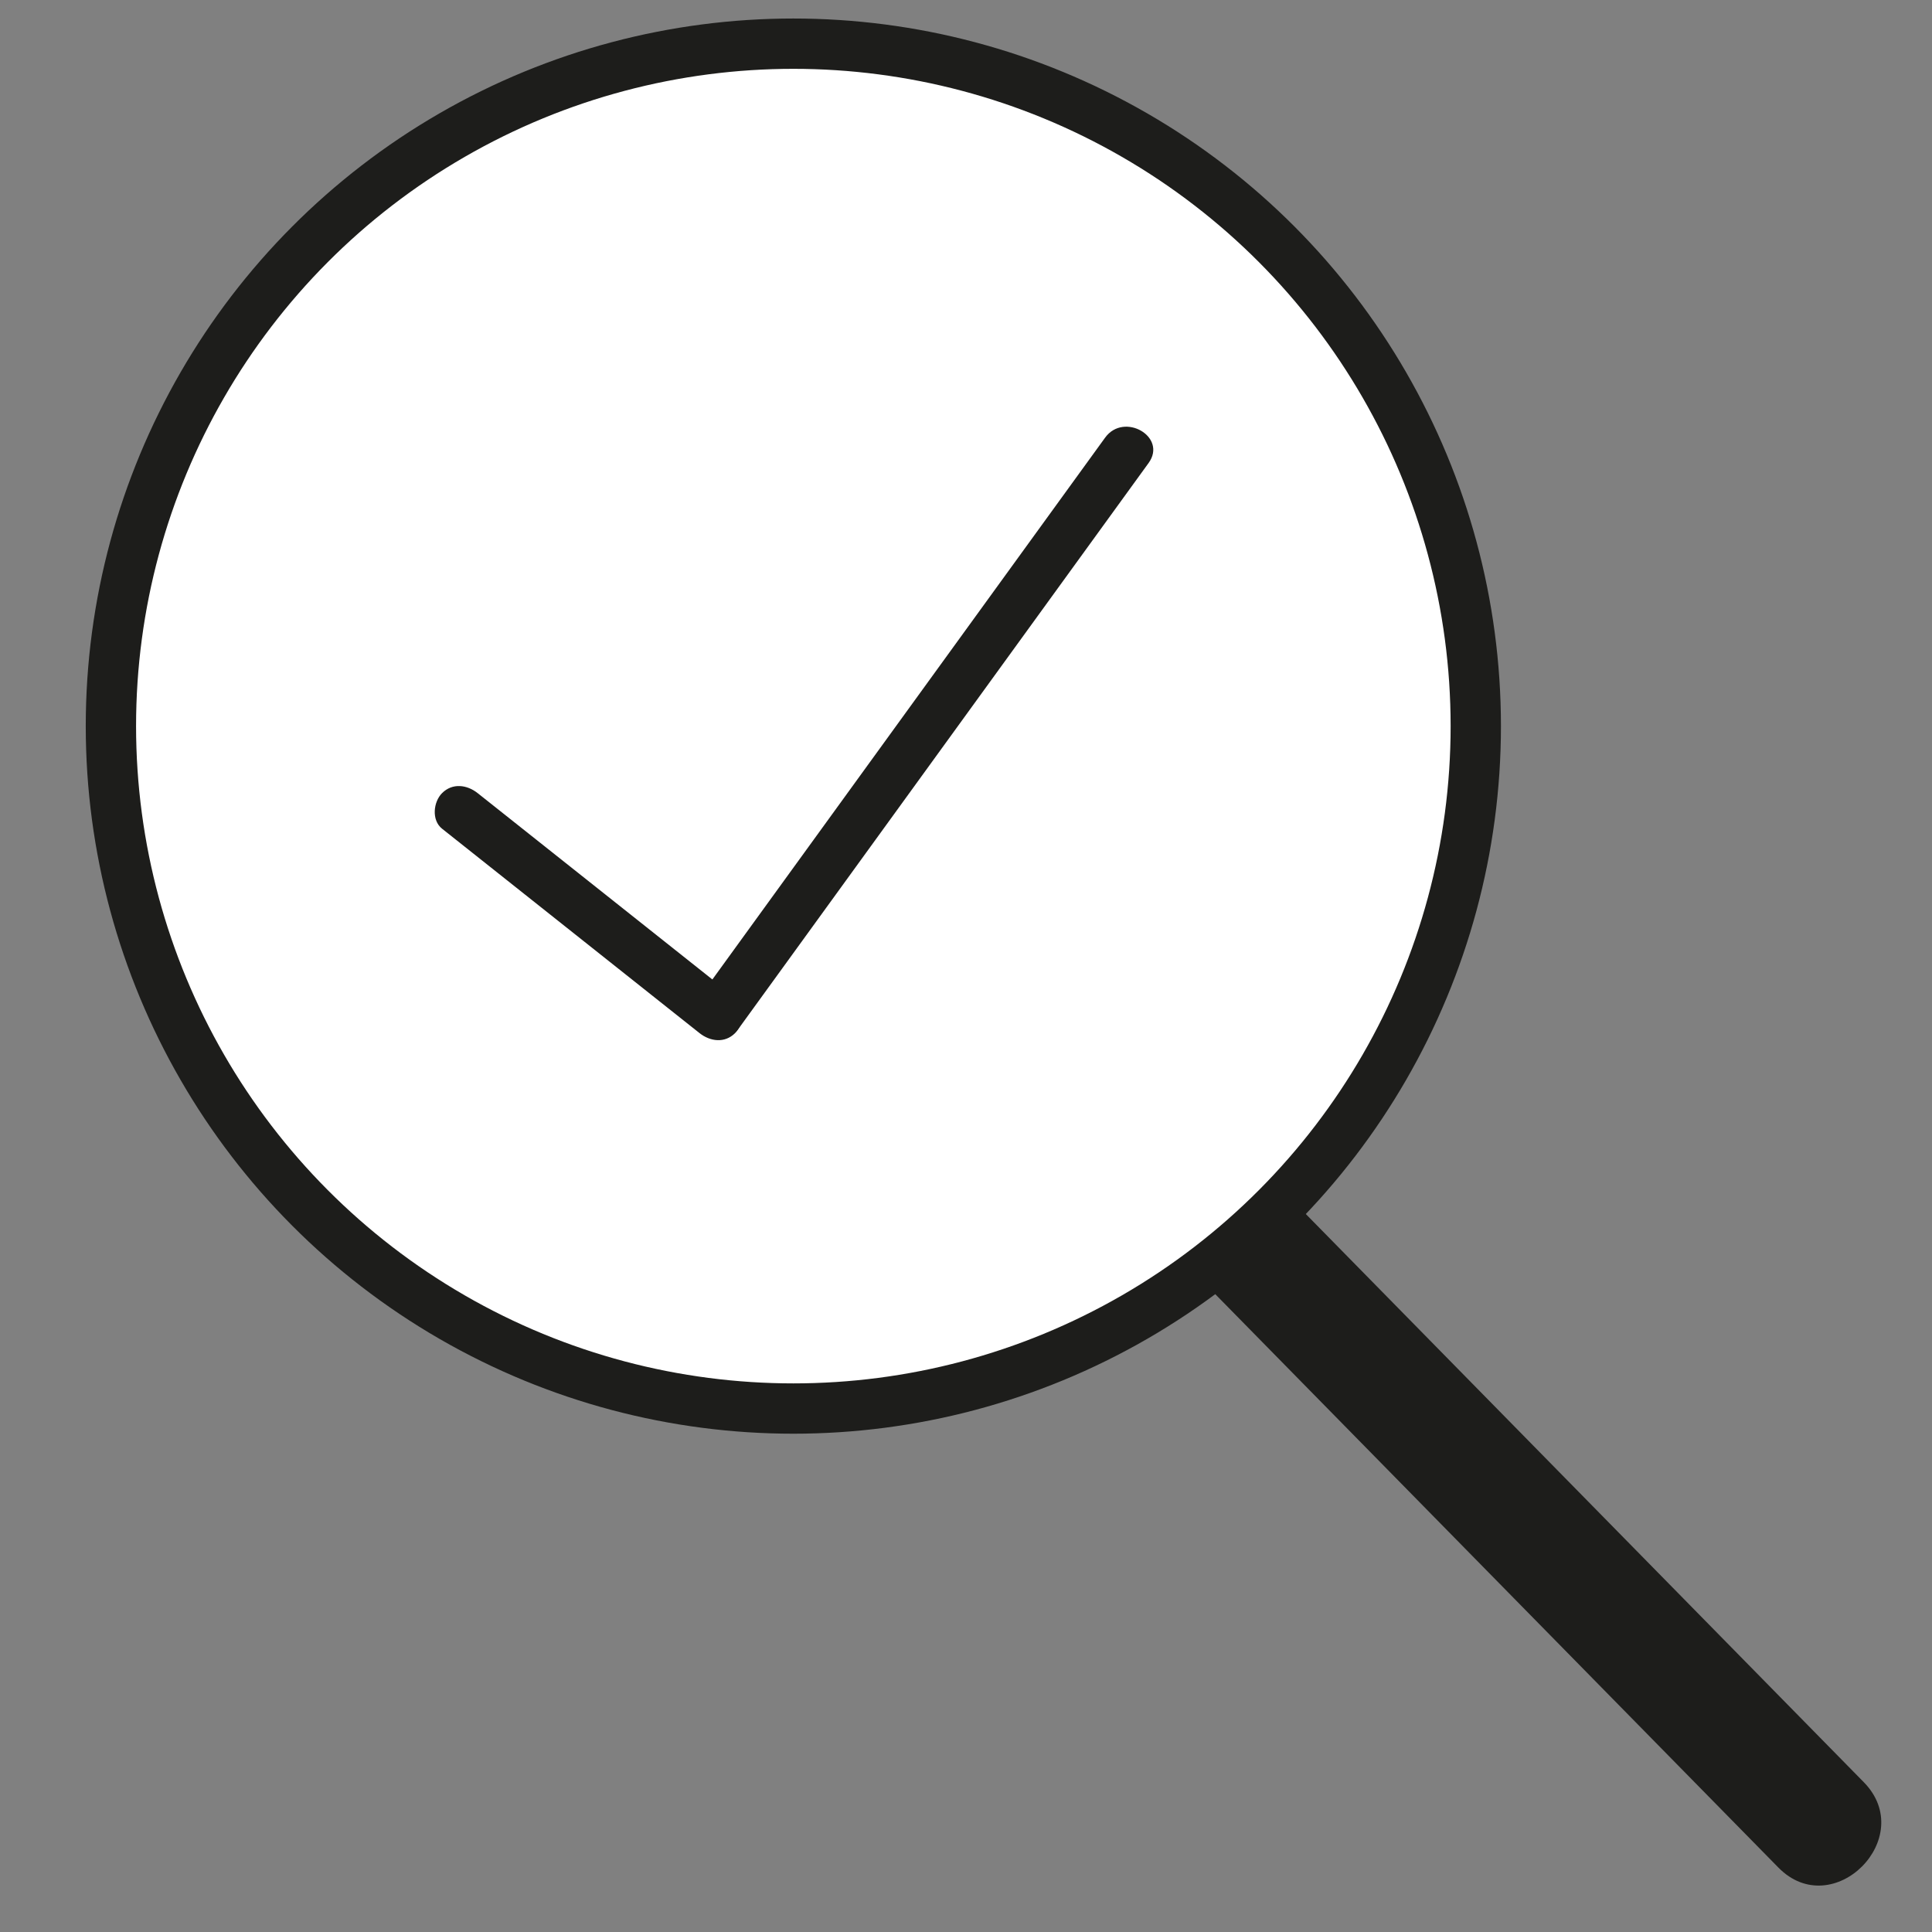 <?xml version="1.0" encoding="UTF-8"?>
<svg id="Calque_4" data-name="Calque 4" xmlns="http://www.w3.org/2000/svg" viewBox="0 0 96 96">
  <rect x="0" y="0" width="96" height="96" fill="#808080" stroke="none"/>
  <defs>
    <style>
      .cls-1 {
        fill: #1d1d1b;
      }

      .cls-2 {
        fill: #fff;
        stroke: #1d1d1b;
        stroke-miterlimit: 10;
        stroke-width: 2.5px;
      }
    </style>
  </defs>
  <path class="cls-1" d="M92.61,88.555c-9.41-9.582-18.82-19.163-28.23-28.745-2.71-2.759-6.952,1.484-4.243,4.243,9.41,9.582,18.82,19.163,28.23,28.745,2.71,2.759,6.952-1.484,4.243-4.243h0Z"/>
  <circle class="cls-2" cx="39.421" cy="36.08" r="33.91"/>
  <path class="cls-1" d="M54.913,21.746c-5.942,8.197-11.884,16.395-17.826,24.592-.841,1.16-1.682,2.321-2.523,3.481-.946,1.304,1.222,2.554,2.159,1.262,5.942-8.197,11.884-16.395,17.826-24.592.841-1.16,1.682-2.321,2.523-3.481.946-1.304-1.222-2.554-2.159-1.262h0Z"/>
  <path class="cls-1" d="M36.527,49.566c-3.741-2.97-7.483-5.941-11.224-8.911-.523-.415-1.046-.83-1.569-1.245-.528-.419-1.252-.516-1.768,0-.435.435-.532,1.346,0,1.768,3.741,2.97,7.483,5.941,11.224,8.911.523.415,1.046.83,1.569,1.245.528.419,1.252.516,1.768,0,.435-.435.532-1.346,0-1.768h0Z"/>
</svg>
